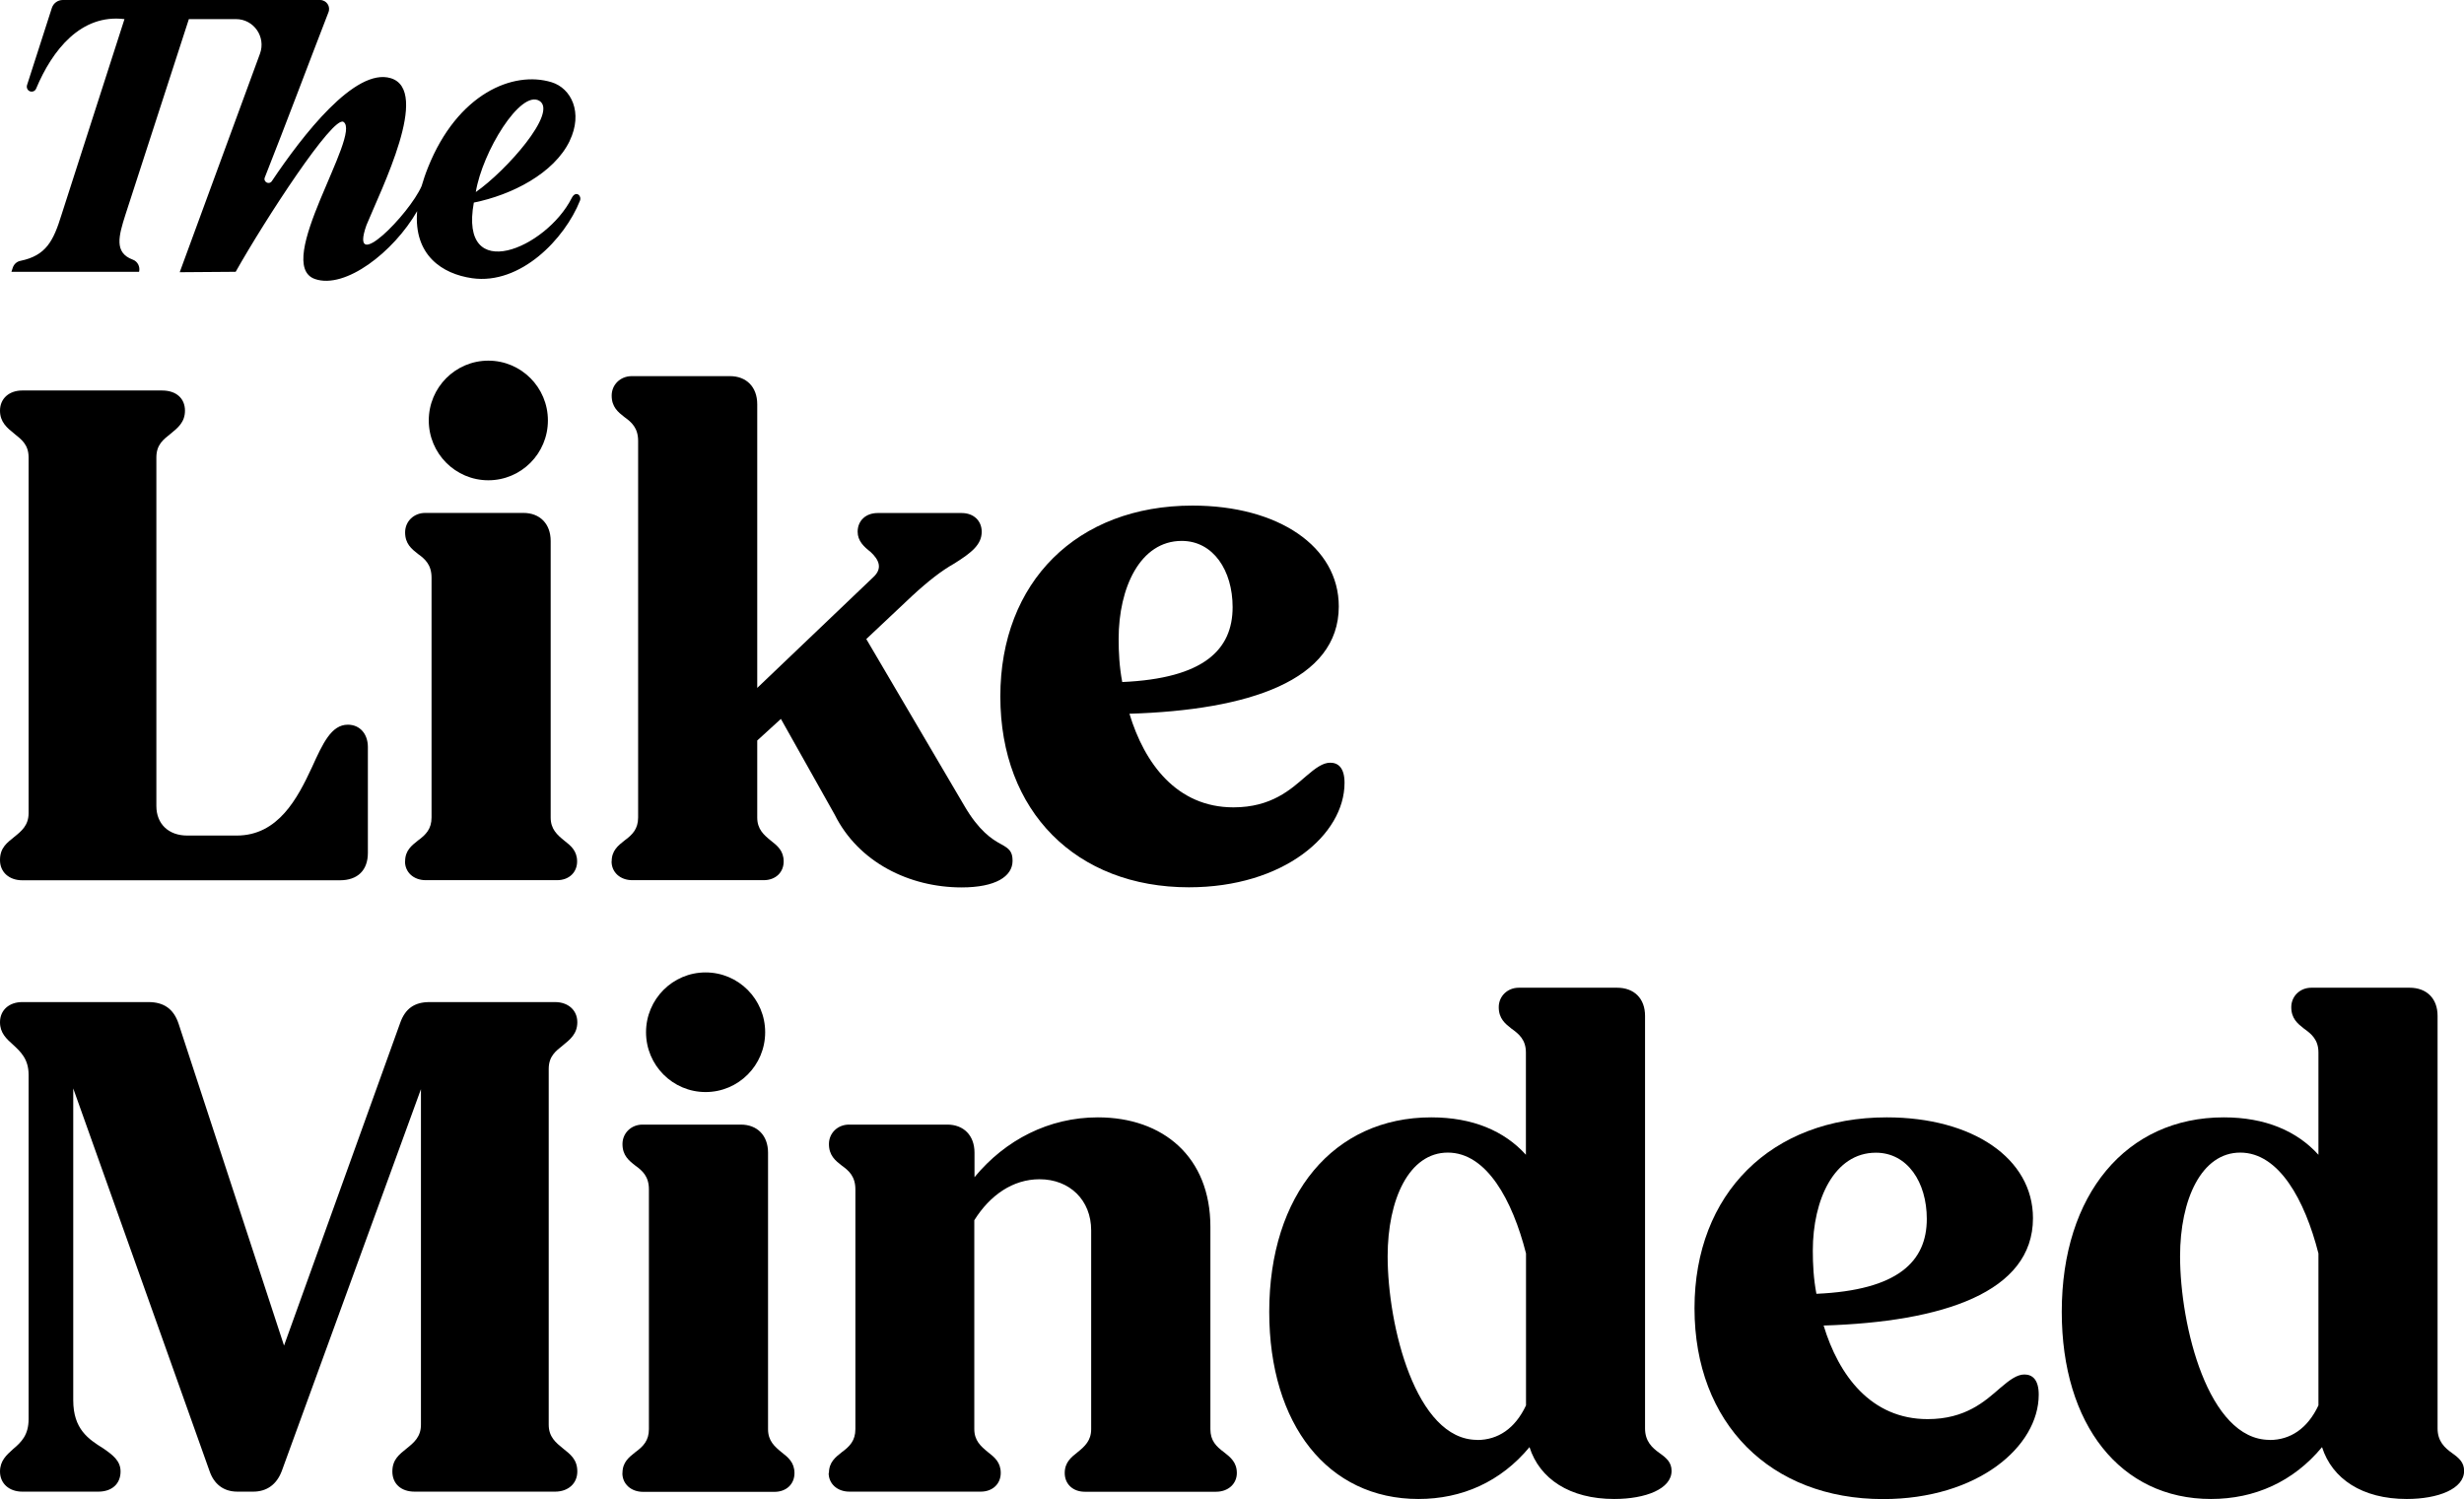 <svg width="143" height="87" viewBox="0 0 143 87" fill="none" xmlns="http://www.w3.org/2000/svg">
<g clip-path="url(#clip0_28_481)">
<path d="M0 49.91C0 49.196 0.418 48.908 0.83 48.572C1.248 48.237 1.66 47.901 1.66 47.193V26.55C1.66 25.8 1.242 25.506 0.83 25.171C0.412 24.835 0 24.499 0 23.834C0 23.12 0.543 22.664 1.29 22.664H9.403C10.233 22.664 10.735 23.126 10.735 23.834C10.735 24.505 10.317 24.835 9.905 25.171C9.487 25.506 9.075 25.8 9.075 26.55V46.78C9.075 47.823 9.785 48.495 10.866 48.495H13.738C16.15 48.495 17.272 46.324 18.108 44.525C18.735 43.146 19.23 42.061 20.186 42.061C20.896 42.061 21.35 42.607 21.35 43.356V49.502C21.35 50.503 20.765 51.091 19.726 51.091H1.29C0.543 51.091 0 50.629 0 49.922V49.91Z" fill="black"/>
<path d="M23.511 49.993C23.511 49.364 23.887 49.076 24.257 48.782C24.717 48.447 25.045 48.111 25.045 47.445V33.529C25.045 32.779 24.669 32.444 24.257 32.15C23.881 31.856 23.511 31.562 23.511 30.897C23.511 30.267 24.012 29.77 24.675 29.77H30.377C31.332 29.77 31.959 30.399 31.959 31.4V47.451C31.959 48.123 32.335 48.453 32.747 48.788C33.123 49.082 33.493 49.376 33.493 49.999C33.493 50.623 33.033 51.085 32.329 51.085H24.711C24 51.085 23.505 50.623 23.505 49.999L23.511 49.993Z" fill="black"/>
<path d="M35.499 49.993C35.499 49.364 35.875 49.076 36.245 48.782C36.705 48.447 37.034 48.111 37.034 47.445V25.59C37.034 24.841 36.657 24.505 36.245 24.211C35.869 23.918 35.499 23.624 35.499 22.958C35.499 22.329 36.001 21.831 36.663 21.831H42.365C43.32 21.831 43.947 22.46 43.947 23.462V39.926L50.688 33.493C51.231 32.989 51.022 32.492 50.52 32.03C50.144 31.736 49.774 31.4 49.774 30.861C49.774 30.231 50.234 29.776 50.938 29.776H55.81C56.521 29.776 56.974 30.237 56.974 30.861C56.974 31.61 56.389 32.072 55.392 32.701C54.646 33.121 53.894 33.703 52.938 34.584L50.276 37.09L55.977 46.786C56.807 48.207 57.559 48.71 58.103 48.998C58.562 49.25 58.765 49.418 58.765 49.958C58.765 50.875 57.768 51.505 55.81 51.505C52.771 51.505 49.816 50.041 48.443 47.283L45.32 41.725L43.947 42.978V47.451C43.947 48.123 44.323 48.453 44.735 48.788C45.111 49.082 45.481 49.376 45.481 49.999C45.481 50.623 45.022 51.085 44.317 51.085H36.699C35.989 51.085 35.493 50.623 35.493 49.999L35.499 49.993Z" fill="black"/>
<path d="M58.055 40.418C58.055 33.775 62.509 29.344 69.207 29.344C74.199 29.344 77.697 31.724 77.697 35.196C77.697 39.501 72.455 41.216 65.548 41.425C66.419 44.309 68.294 46.858 71.584 46.858C73.787 46.858 74.915 45.814 75.787 45.059C76.372 44.555 76.784 44.267 77.202 44.267C77.661 44.267 78.031 44.561 78.031 45.437C78.031 48.447 74.497 51.498 68.999 51.498C62.467 51.498 58.055 47.109 58.055 40.424V40.418ZM65.13 39.585C69.876 39.375 71.536 37.702 71.536 35.238C71.536 33.109 70.413 31.394 68.581 31.394C66.168 31.394 64.921 34.111 64.921 37.078C64.921 37.87 64.963 38.709 65.13 39.585Z" fill="black"/>
<path d="M0 85.411C0 84.781 0.376 84.452 0.746 84.116C1.248 83.696 1.66 83.283 1.66 82.359V62.381C1.66 61.464 1.2 61.044 0.746 60.624C0.37 60.288 0 59.953 0 59.329C0 58.616 0.543 58.16 1.29 58.16H8.615C9.487 58.16 10.072 58.538 10.364 59.413L16.484 78.096L23.224 59.371C23.517 58.538 24.054 58.16 24.932 58.16H32.216C32.962 58.16 33.505 58.622 33.505 59.329C33.505 60.001 33.087 60.33 32.675 60.666C32.257 61.002 31.845 61.296 31.845 62.045V82.689C31.845 83.403 32.263 83.732 32.675 84.068C33.093 84.404 33.505 84.698 33.505 85.405C33.505 86.113 32.962 86.574 32.216 86.574H24.06C23.272 86.574 22.771 86.113 22.771 85.405C22.771 84.698 23.189 84.404 23.601 84.068C24.018 83.732 24.43 83.397 24.43 82.689V63.214L16.358 85.363C16.066 86.155 15.487 86.574 14.693 86.574H13.779C12.95 86.574 12.406 86.113 12.155 85.363L4.251 63.172V81.268C4.251 82.941 5.122 83.522 6 84.068C6.543 84.446 6.997 84.781 6.997 85.405C6.997 86.119 6.496 86.574 5.708 86.574H1.29C0.543 86.574 0 86.113 0 85.405V85.411Z" fill="black"/>
<path d="M36.126 85.495C36.126 84.865 36.502 84.578 36.872 84.284C37.332 83.948 37.66 83.612 37.66 82.947V69.03C37.66 68.281 37.284 67.945 36.872 67.651C36.496 67.358 36.126 67.064 36.126 66.398C36.126 65.769 36.628 65.271 37.29 65.271H42.992C43.947 65.271 44.574 65.9 44.574 66.902V82.953C44.574 83.624 44.95 83.954 45.362 84.29C45.738 84.584 46.108 84.877 46.108 85.501C46.108 86.125 45.649 86.586 44.944 86.586H37.326C36.616 86.586 36.12 86.125 36.12 85.501L36.126 85.495Z" fill="black"/>
<path d="M48.108 85.495C48.108 84.865 48.485 84.578 48.855 84.284C49.315 83.948 49.643 83.612 49.643 82.947V69.03C49.643 68.281 49.267 67.945 48.855 67.651C48.479 67.358 48.108 67.064 48.108 66.398C48.108 65.769 48.61 65.271 49.273 65.271H54.974C55.929 65.271 56.556 65.9 56.556 66.902V68.323C58.347 66.152 60.885 64.851 63.715 64.851C67.5 64.851 70.246 67.148 70.246 71.201V82.947C70.246 83.618 70.581 83.948 71.034 84.284C71.41 84.578 71.781 84.871 71.781 85.495C71.781 86.119 71.279 86.58 70.575 86.58H62.956C62.252 86.58 61.792 86.119 61.792 85.495C61.792 84.871 62.169 84.578 62.539 84.284C62.956 83.948 63.327 83.612 63.327 82.947V71.411C63.327 69.654 62.079 68.443 60.33 68.443C58.789 68.443 57.458 69.36 56.544 70.823V82.941C56.544 83.612 56.921 83.942 57.333 84.278C57.709 84.572 58.079 84.865 58.079 85.489C58.079 86.113 57.619 86.574 56.915 86.574H49.297C48.586 86.574 48.091 86.113 48.091 85.489L48.108 85.495Z" fill="black"/>
<path d="M73.661 76.135C73.661 69.324 77.405 64.851 83.064 64.851C85.476 64.851 87.309 65.643 88.557 67.022V61.086C88.557 60.336 88.139 60.001 87.727 59.707C87.351 59.413 86.981 59.119 86.981 58.454C86.981 57.824 87.482 57.327 88.145 57.327H93.847C94.844 57.327 95.471 57.956 95.471 58.957V82.905C95.471 83.654 95.889 84.032 96.3 84.326C96.713 84.62 97.011 84.871 97.011 85.369C97.011 86.412 95.512 87 93.68 87C91.1 87 89.351 85.831 88.766 83.99C87.1 85.999 84.856 87 82.318 87C77.076 87 73.661 82.695 73.661 76.135ZM85.733 83.576C86.939 83.576 87.936 82.905 88.563 81.568V72.748C87.775 69.654 86.276 66.896 84.026 66.896C81.775 66.896 80.533 69.612 80.533 72.916C80.533 76.927 82.157 83.57 85.733 83.57V83.576Z" fill="black"/>
<path d="M98.342 75.926C98.342 69.282 102.796 64.851 109.495 64.851C114.486 64.851 117.985 67.232 117.985 70.703C117.985 75.008 112.743 76.723 105.835 76.933C106.707 79.817 108.581 82.365 111.871 82.365C114.074 82.365 115.202 81.322 116.074 80.566C116.659 80.063 117.071 79.775 117.489 79.775C117.949 79.775 118.319 80.069 118.319 80.944C118.319 83.954 114.784 87.006 109.286 87.006C102.754 87.006 98.342 82.617 98.342 75.932V75.926ZM105.417 75.092C110.163 74.882 111.823 73.21 111.823 70.745C111.823 68.617 110.701 66.902 108.868 66.902C106.456 66.902 105.208 69.618 105.208 72.586C105.208 73.377 105.25 74.217 105.417 75.092Z" fill="black"/>
<path d="M119.656 76.135C119.656 69.324 123.4 64.851 129.059 64.851C131.471 64.851 133.304 65.643 134.552 67.022V61.086C134.552 60.336 134.134 60.001 133.722 59.707C133.346 59.413 132.976 59.119 132.976 58.454C132.976 57.824 133.477 57.327 134.14 57.327H139.842C140.839 57.327 141.466 57.956 141.466 58.957V82.905C141.466 83.654 141.884 84.032 142.295 84.326C142.707 84.62 143.006 84.871 143.006 85.369C143.006 86.412 141.507 87 139.675 87C137.095 87 135.346 85.831 134.761 83.99C133.095 85.999 130.85 87 128.313 87C123.071 87 119.656 82.695 119.656 76.135ZM131.722 83.576C132.928 83.576 133.925 82.905 134.552 81.568V72.748C133.764 69.654 132.265 66.896 130.015 66.896C127.764 66.896 126.522 69.612 126.522 72.916C126.522 76.927 128.146 83.57 131.722 83.57V83.576Z" fill="black"/>
<path d="M28.341 27.875C30.25 27.875 31.798 26.32 31.798 24.403C31.798 22.486 30.25 20.932 28.341 20.932C26.432 20.932 24.884 22.486 24.884 24.403C24.884 26.32 26.432 27.875 28.341 27.875Z" fill="black"/>
<path d="M33.057 8.184C33.857 6.529 33.147 5.12 32.013 4.773C29.78 4.089 26.556 5.432 24.842 9.713C24.687 10.097 24.568 10.457 24.466 10.805C23.756 12.435 20.227 16.021 21.266 13.071C22.138 10.948 25.003 5.252 22.681 4.539C20.603 3.903 17.541 7.879 15.774 10.517C15.618 10.745 15.266 10.559 15.367 10.301C16.597 7.195 17.994 3.466 19.057 0.726C19.206 0.378 18.95 0 18.573 0H3.642C3.355 0 3.099 0.186 3.009 0.462L1.57 4.935C1.522 5.09 1.6 5.258 1.755 5.306C1.899 5.348 2.042 5.276 2.096 5.144C3.039 2.896 4.699 0.803 7.224 1.109L3.57 12.465C3.099 13.988 2.675 14.834 1.182 15.14C0.973 15.181 0.806 15.337 0.74 15.541L0.663 15.775H8.072C8.143 15.481 7.988 15.169 7.702 15.068C6.615 14.666 6.884 13.701 7.278 12.465L10.961 1.109H13.696C14.729 1.109 15.445 2.141 15.087 3.118L10.43 15.799L13.678 15.775C15.361 12.783 19.332 6.673 19.935 7.075C21.015 7.801 15.803 15.337 18.281 16.195C20.036 16.8 22.842 14.63 24.209 12.255C24 14.828 25.684 15.901 27.398 16.147C30.204 16.549 32.777 13.868 33.66 11.644C33.774 11.356 33.416 11.032 33.183 11.488C31.702 14.42 26.622 16.579 27.499 11.758C29.702 11.314 32.15 10.067 33.063 8.178L33.057 8.184ZM31.302 5.852C32.395 6.512 29.38 9.917 27.613 11.146C27.995 8.808 30.21 5.192 31.302 5.852Z" fill="black"/>
<path d="M40.95 63.382C42.859 63.382 44.407 61.828 44.407 59.911C44.407 57.993 42.859 56.439 40.95 56.439C39.041 56.439 37.493 57.993 37.493 59.911C37.493 61.828 39.041 63.382 40.95 63.382Z" fill="black"/>
</g>
<defs>
<clipPath id="clip0_28_481">
<rect width="143" height="87" fill="white"/>
</clipPath>
</defs>
</svg>

